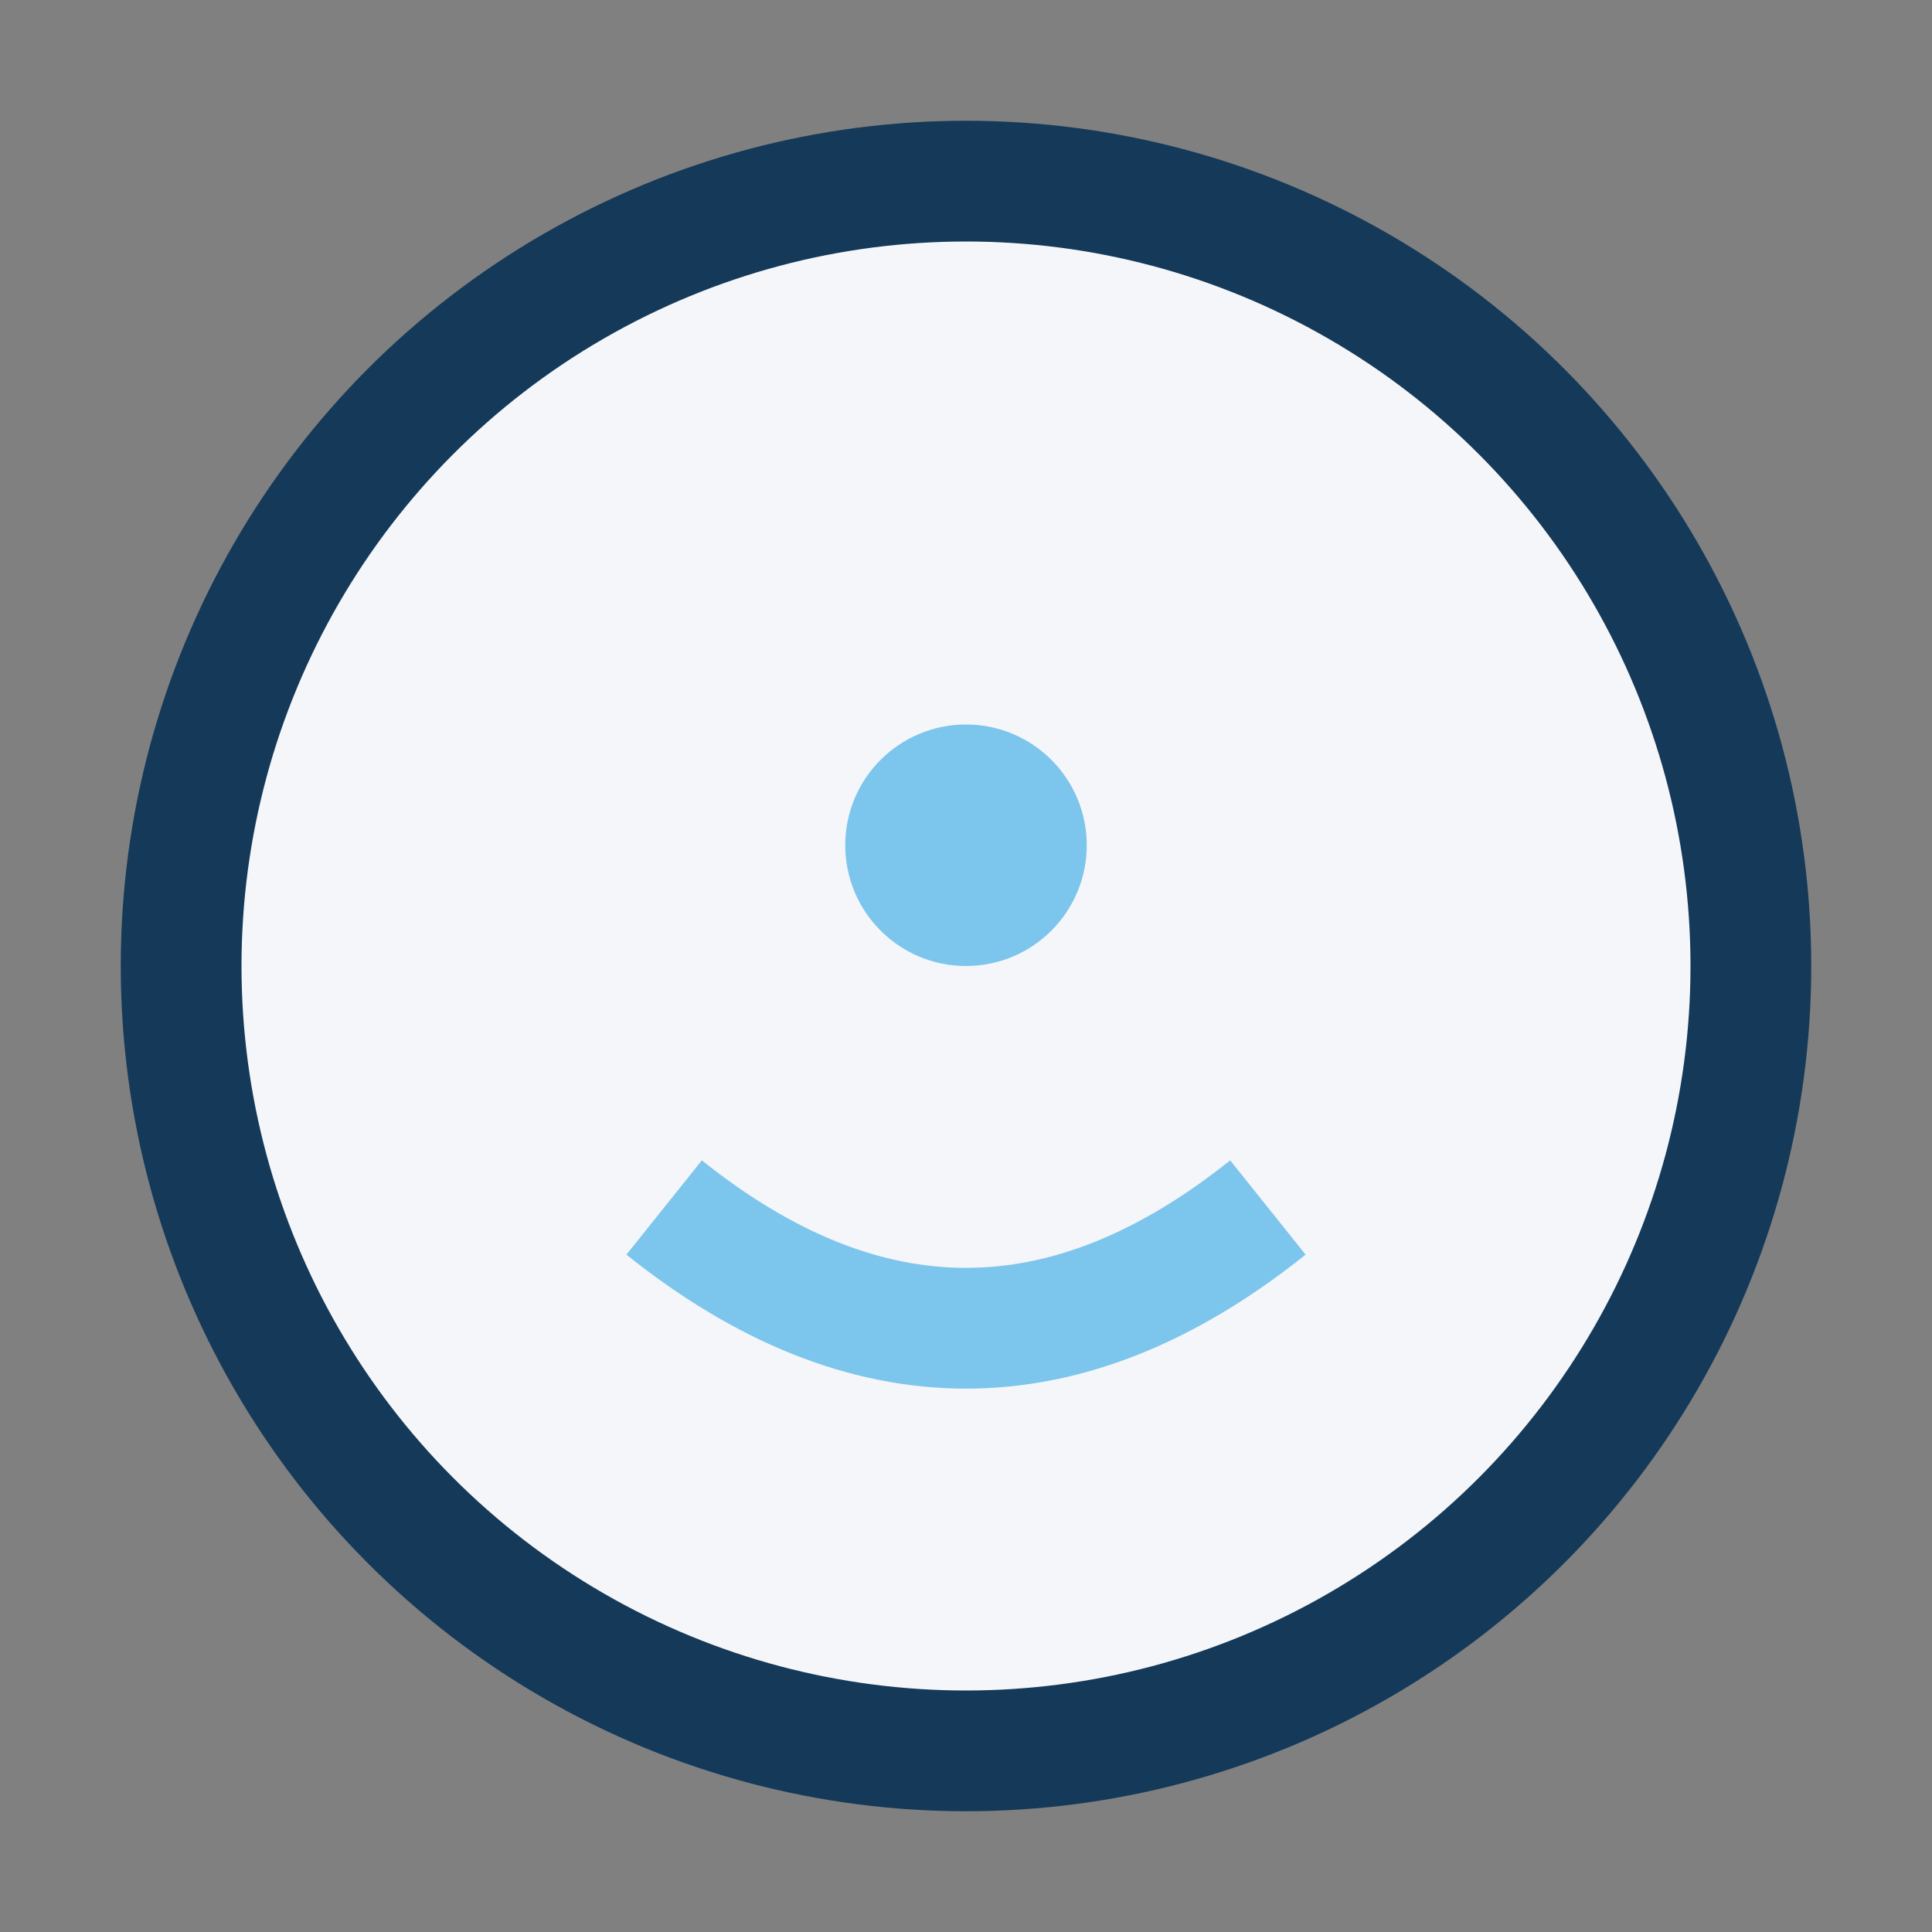<?xml version="1.0" encoding="UTF-8"?>
<svg xmlns="http://www.w3.org/2000/svg" width="32" height="32" viewBox="0 0 32 32"><rect x="0" y="0" width="32" height="32" fill="#808080" stroke="none"/><circle cx="16" cy="16" r="13" fill="#F4F6F9" stroke="#153959" stroke-width="2"/><path d="M11 20q5 4 10 0" stroke="#7CC5ED" stroke-width="2" fill="none"/><circle cx="16" cy="14" r="2" fill="#7CC5ED"/></svg>